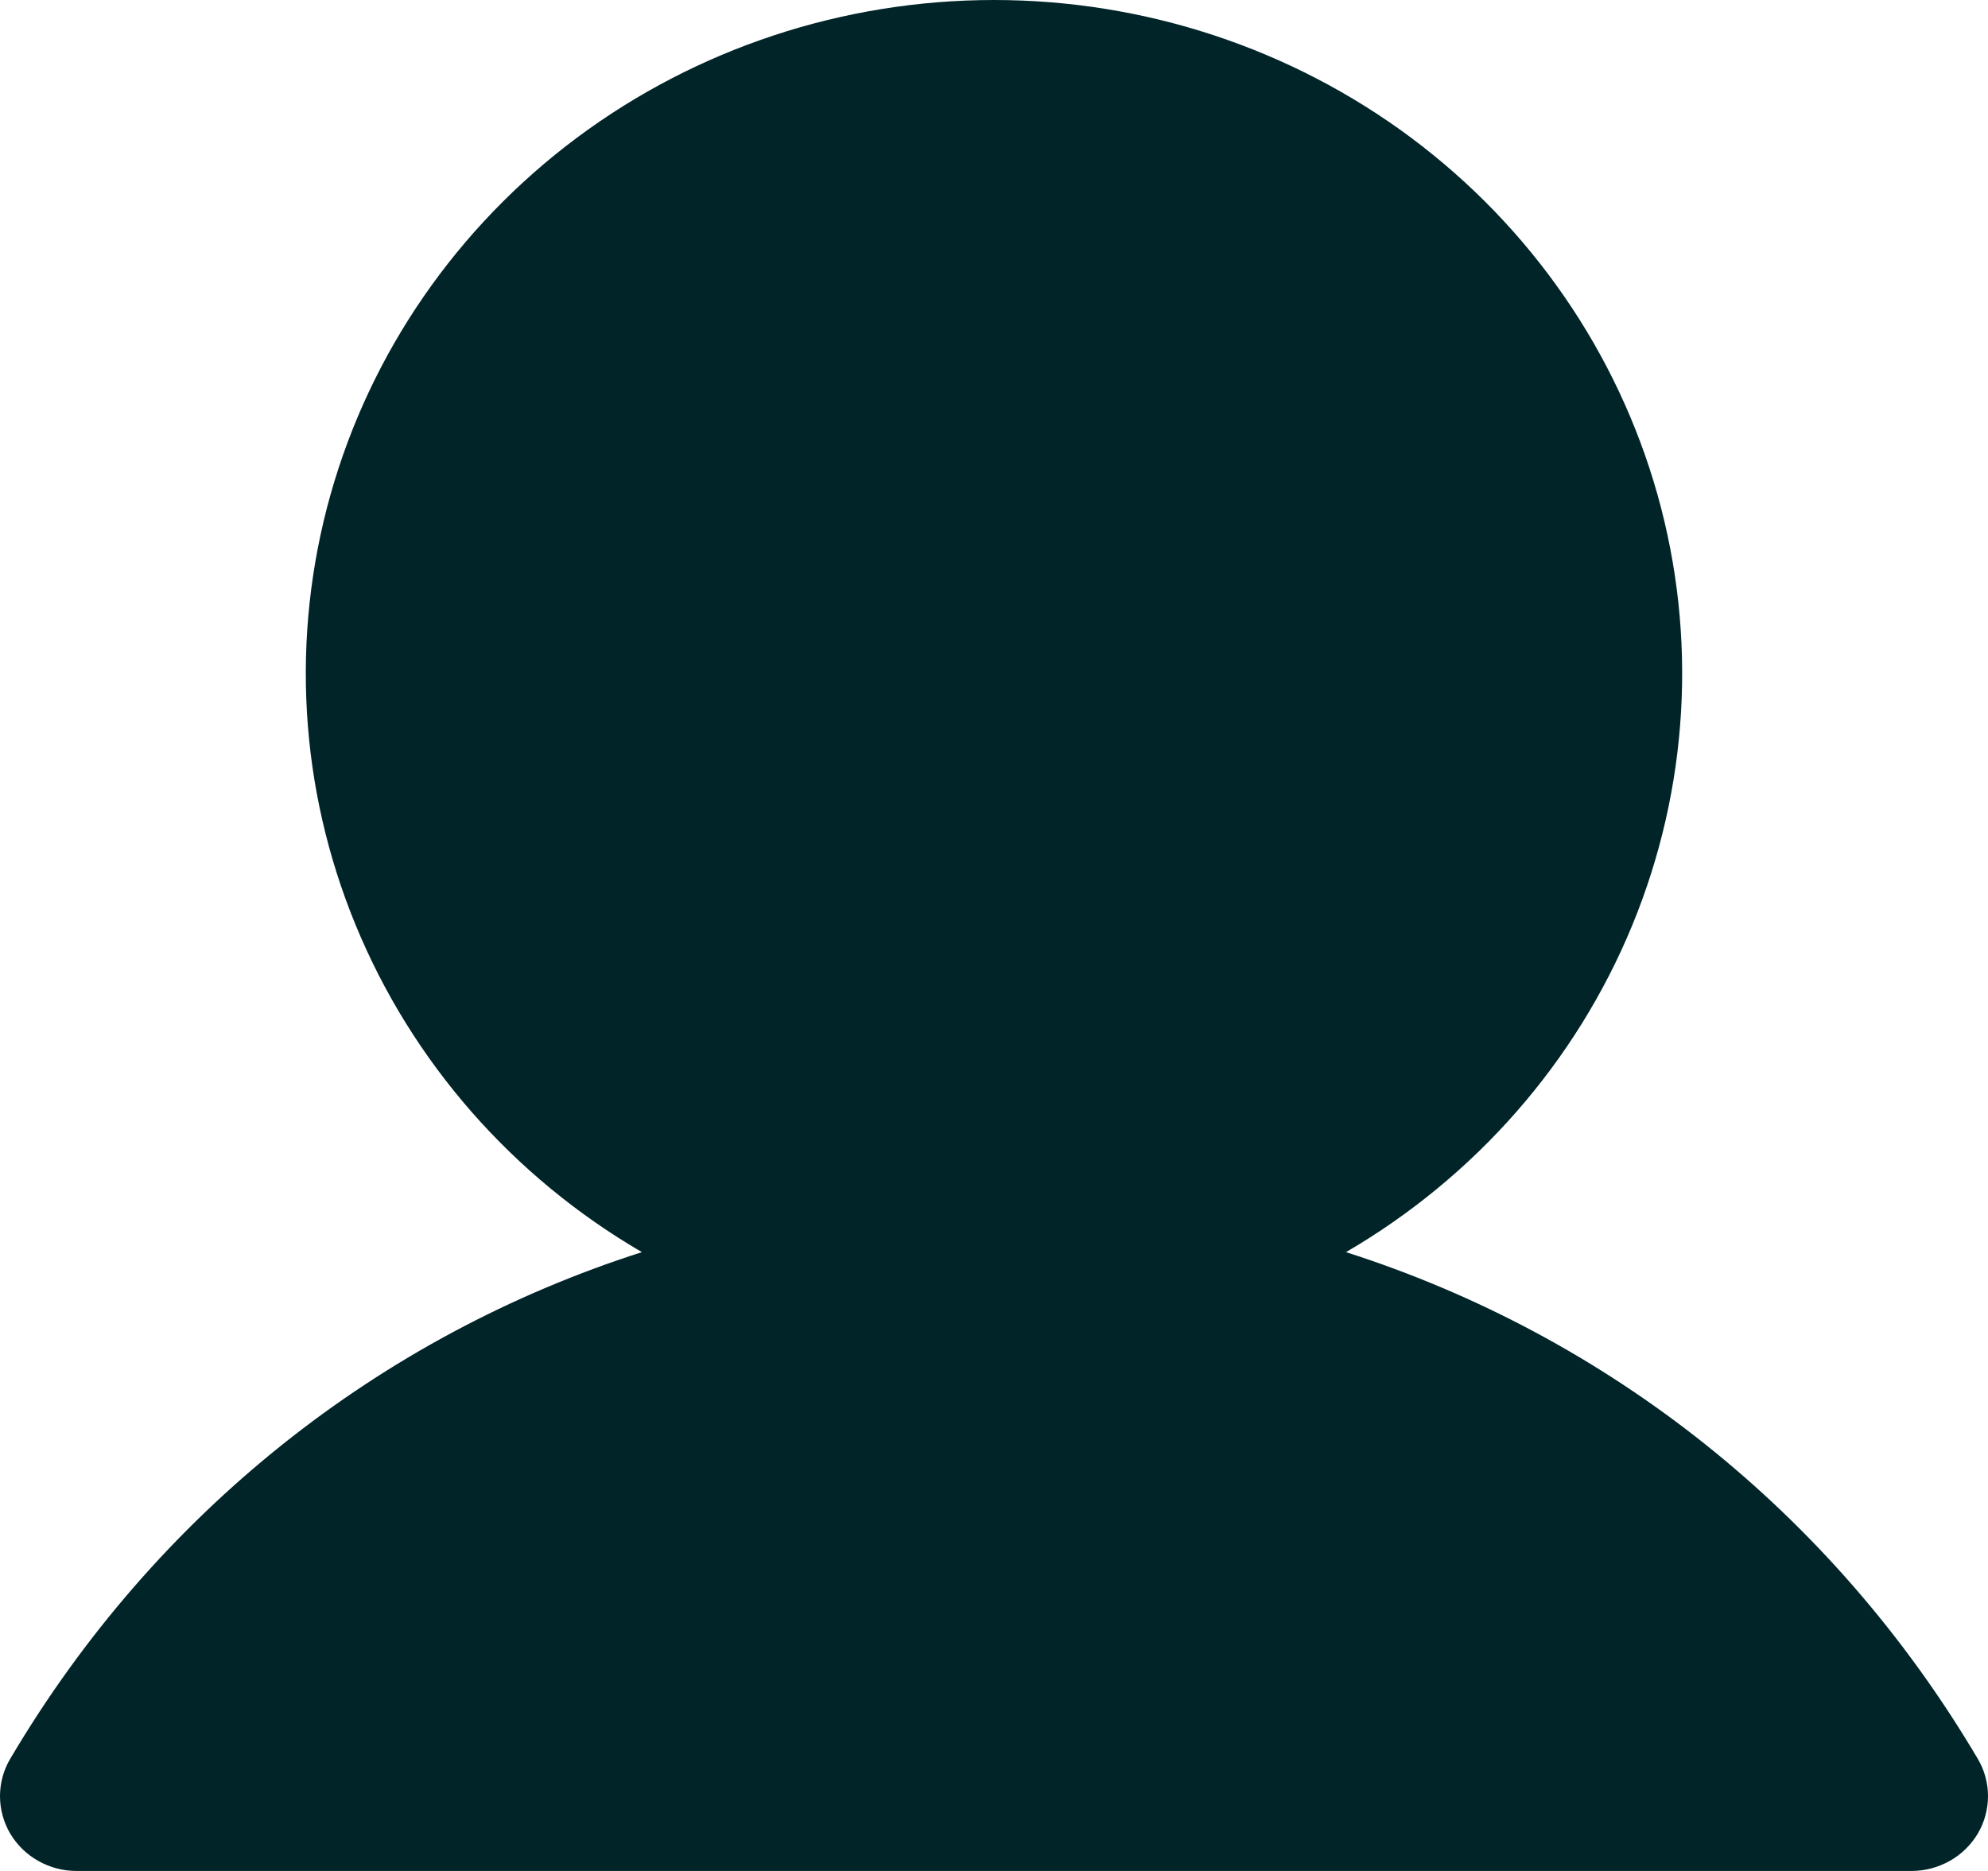<svg width="17" height="16" viewBox="0 0 17 16" fill="none" xmlns="http://www.w3.org/2000/svg">
<path d="M16.913 15.68C16.855 15.777 16.773 15.858 16.673 15.914C16.574 15.97 16.461 16 16.346 16H0.653C0.538 16 0.426 15.97 0.327 15.914C0.227 15.858 0.145 15.777 0.087 15.68C0.03 15.582 -2.94314e-05 15.472 2.1555e-08 15.36C2.94745e-05 15.248 0.03 15.137 0.088 15.04C1.332 12.934 3.251 11.424 5.489 10.708C4.382 10.063 3.522 9.08 3.041 7.91C2.559 6.74 2.484 5.448 2.826 4.231C3.168 3.015 3.908 1.943 4.933 1.178C5.958 0.414 7.211 0 8.5 0C9.789 0 11.042 0.414 12.067 1.178C13.092 1.943 13.832 3.015 14.174 4.231C14.516 5.448 14.44 6.74 13.959 7.91C13.478 9.08 12.617 10.063 11.51 10.708C13.749 11.424 15.667 12.934 16.912 15.04C16.97 15.137 17 15.248 17 15.36C17 15.472 16.97 15.583 16.913 15.68Z" fill="#012429"/>
</svg>
